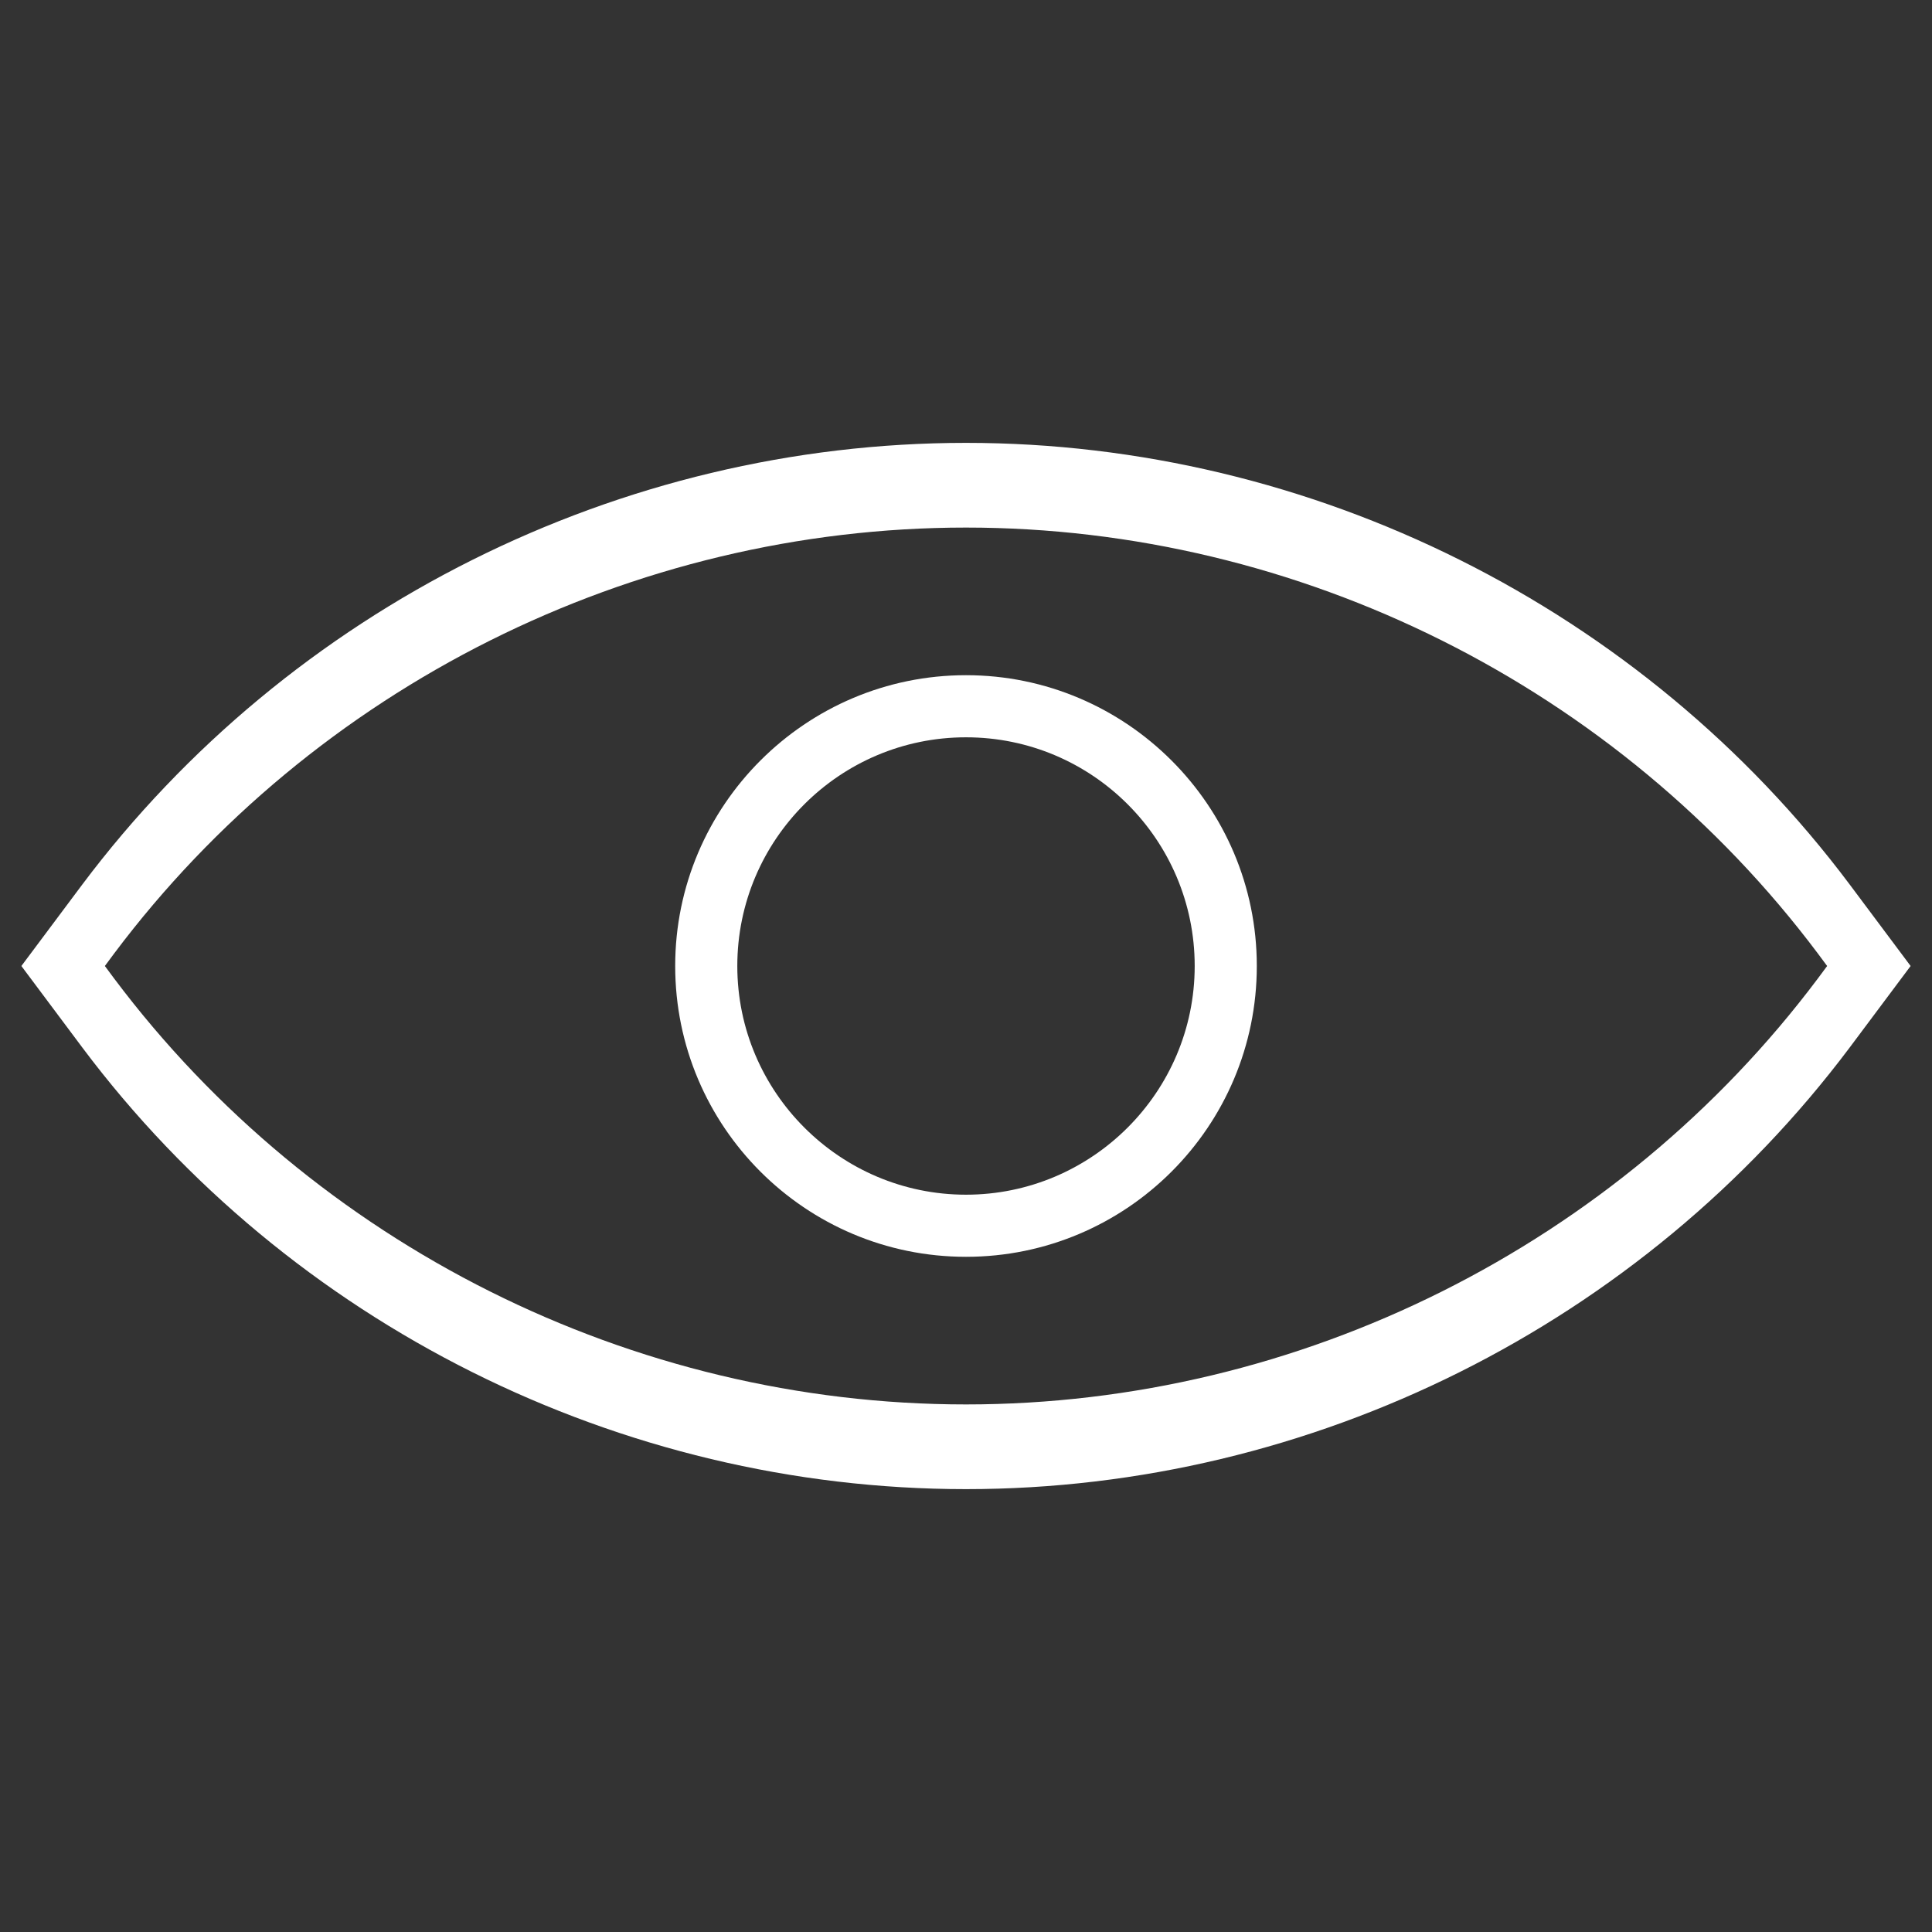 <?xml version="1.0" encoding="utf-8"?>
<!-- Generator: Adobe Illustrator 19.0.0, SVG Export Plug-In . SVG Version: 6.00 Build 0)  -->
<svg version="1.1" id="Layer_1" xmlns="http://www.w3.org/2000/svg" xmlns:xlink="http://www.w3.org/1999/xlink" x="0px" y="0px"
	 viewBox="0 0 479 479" style="enable-background:new 0 0 479 479;" xml:space="preserve">
<rect x="0" y="0" width="479" height="479" fill="#333333" stroke="none"/>
<style type="text/css">
	.st0{fill:#FFFFFF;}
</style>
<g>
	<path class="st0" d="M458.6,219.3c-51.4-68.6-133.3-109.5-219.1-109.5S71.9,150.7,20.4,219.3L5.3,239.5l15.1,20.2
		c51.4,68.6,133.3,109.5,219.1,109.5s167.6-40.9,219.1-109.5l15.1-20.2L458.6,219.3z M450.7,242.6
		c-49.6,66.1-128.5,105.6-211.2,105.6S77.9,308.7,28.3,242.6l-2.3-3.1l2.3-3.1c49.6-66.1,128.5-105.6,211.2-105.6
		s161.6,39.5,211.2,105.6l2.3,3.1L450.7,242.6z"/>
	<path class="st0" d="M239.5,167.4c-39.7,0-72.1,32.3-72.1,72.1s32.3,72.1,72.1,72.1s72.1-32.3,72.1-72.1S279.2,167.4,239.5,167.4z
		 M239.5,296.2c-31.2,0-56.7-25.4-56.7-56.7s25.4-56.7,56.7-56.7s56.7,25.4,56.7,56.7S270.7,296.2,239.5,296.2z"/>
</g>
</svg>
